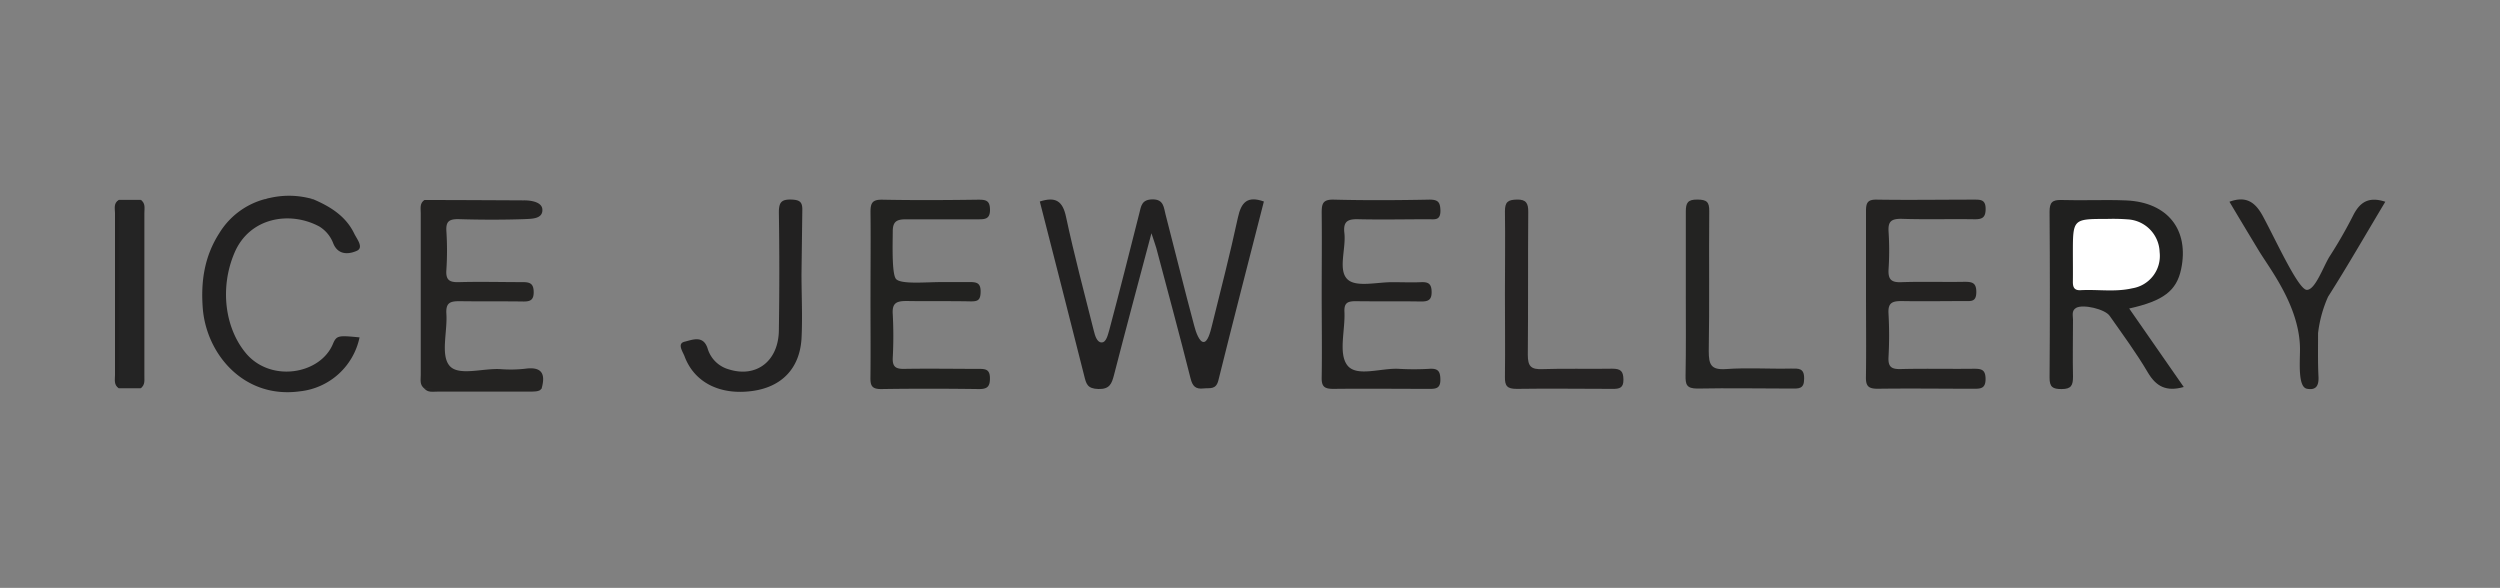 <svg id="Layer_1" data-name="Layer 1" xmlns="http://www.w3.org/2000/svg" viewBox="0 0 400 94.06">
  <rect x="0" y="0" width="400" height="94.06" fill="#808080" stroke="none"/>
  <defs>
    <style>
      .cls-1 {
        fill: #222121;
      }

      .cls-2 {
        fill: #20201f;
      }

      .cls-3 {
        fill: #222220;
      }

      .cls-4 {
        fill: #232221;
      }

      .cls-5 {
        fill: #222120;
      }

      .cls-6 {
        fill: #242322;
      }

      .cls-7 {
        fill: #252323;
      }

      .cls-8 {
        fill: #232322;
      }

      .cls-9 {
        fill: #242424;
      }

      .cls-10 {
        fill: #fff;
      }
    </style>
  </defs>
  <g>
    <path class="cls-1" d="M184.23,37.32c-2.1,7.89-4.09,15.3-6,22.72-.36,1.36-.69,2.25-2.49,2.2s-1.95-.85-2.27-2.13c-2.34-9.3-4.73-18.59-7.1-27.87,2.52-.81,3.66-.1,4.2,2.48,1.3,6.09,2.91,12.12,4.43,18.17.19.76.49,1.9,1.26,1.9s1-1.27,1.23-2c1.65-6.2,3.22-12.41,4.79-18.62.3-1.19.36-2.26,2.15-2.27s1.77,1.34,2.05,2.38c1.56,6,3,11.92,4.6,17.86.25,1,.82,2.58,1.49,2.58s1.08-1.57,1.31-2.5c1.44-5.8,2.93-11.59,4.19-17.43.53-2.44,1.52-3.49,4.15-2.55-2.43,9.52-4.91,19.06-7.28,28.62-.38,1.54-1.37,1.18-2.36,1.29-1.28.15-1.77-.34-2.09-1.6-1.76-7-3.64-13.91-5.48-20.86C184.82,39.06,184.59,38.42,184.23,37.32Z"/>
    <path class="cls-2" d="M340.67,49.36l8.73,12.56c-2.78.78-4.41-.06-5.75-2.33-1.84-3.13-4-6.05-6.1-9.05-.75-1.09-4.28-1.91-5.37-1.28-.77.45-.5,1.23-.5,1.89,0,3-.07,6.07,0,9.1,0,1.4-.27,2-1.83,2-1.4,0-1.93-.3-1.92-1.84q.1-13.26,0-26.53c0-1.49.43-1.92,1.9-1.88,3.47.11,6.94-.08,10.4.07,6.61.3,10.07,4.71,8.75,11C348.25,46.5,346.18,48.14,340.67,49.36Z"/>
    <path class="cls-3" d="M139.28,47.12c0-4.42.05-8.84,0-13.25,0-1.46.36-1.94,1.88-1.92,5.11.1,10.23.07,15.34,0,1.2,0,1.89.08,1.9,1.62s-.88,1.52-2,1.52c-3.82,0-7.63,0-11.45,0-1.47,0-2.11.34-2.11,1.94s-.18,6.59.48,7.55,4.72.55,7.41.55,3,0,4.42,0c1.1,0,1.76.13,1.75,1.53s-.47,1.58-1.67,1.56c-3.38-.07-6.76,0-10.14-.06-1.62,0-2.38.28-2.25,2.11a65.57,65.57,0,0,1,0,7c-.06,1.41.48,1.77,1.8,1.75,4-.07,8,0,12,0,1.1,0,1.74.11,1.75,1.5s-.48,1.74-1.8,1.73c-5.2-.07-10.41-.08-15.61,0-1.43,0-1.73-.5-1.71-1.81C139.32,56,139.27,51.54,139.28,47.12Z"/>
    <path class="cls-4" d="M298.56,47c0-4.42,0-8.85,0-13.27,0-1.31.29-1.82,1.72-1.79,5.21.08,10.41,0,15.61,0,1,0,1.8,0,1.81,1.44s-.54,1.72-1.82,1.7c-3.9-.06-7.81.06-11.71-.07-1.66,0-2.09.5-2,2.06a45.9,45.9,0,0,1,0,6c-.09,1.57.37,2.14,2,2.08,3.38-.12,6.77,0,10.15-.06,1.2,0,1.9.12,1.89,1.65s-.77,1.44-1.8,1.43c-3.38,0-6.77.06-10.15,0-1.53,0-2.2.29-2.1,2a63.23,63.23,0,0,1,0,7c-.07,1.51.45,1.91,1.92,1.88,3.9-.1,7.8,0,11.7-.05,1.19,0,1.9.08,1.91,1.62s-.77,1.59-1.93,1.58c-5.11,0-10.23-.07-15.34,0-1.52,0-1.9-.46-1.87-1.91C298.61,55.86,298.56,51.44,298.56,47Z"/>
    <path class="cls-5" d="M211.47,47.07c0-4.33.05-8.67,0-13,0-1.45.15-2.17,1.92-2.13,5.11.13,10.23.1,15.35,0,1.42,0,1.69.47,1.73,1.77,0,1.56-.86,1.38-1.83,1.37-3.73,0-7.46.08-11.18,0-1.71-.06-2.59.23-2.36,2.2.29,2.55-1.09,6,.55,7.46,1.41,1.26,4.77.37,7.27.41,1.48,0,3,.06,4.42,0,1.19-.06,1.71.25,1.72,1.57s-.6,1.53-1.74,1.52c-3.46-.06-6.93,0-10.4-.05-1.31,0-1.88.27-1.81,1.71.14,2.93-1,6.69.48,8.57s5.35.4,8.17.54a42.84,42.84,0,0,0,4.94,0c1.39-.09,1.75.39,1.76,1.74s-.67,1.48-1.75,1.47c-5.12,0-10.23-.06-15.35,0-1.44,0-1.93-.34-1.89-1.85C211.54,55.92,211.47,51.5,211.47,47.07Z"/>
    <path class="cls-6" d="M67.93,32c5.29,0,15.85.06,15.85.06s2.91-.11,3,1.45S85,35,83.93,35.06c-3.54.12-7.1.11-10.65,0-1.5,0-1.94.45-1.86,1.9a48,48,0,0,1,0,6.23c-.13,1.72.6,2,2.09,1.95,3.37-.09,6.75,0,10.13,0,1.15,0,1.73.23,1.75,1.56s-.57,1.56-1.72,1.54c-3.38-.05-6.76,0-10.13-.05-1.49,0-2.23.22-2.12,2,.19,2.84-.94,6.56.48,8.3s5.34.4,8.16.57A21.16,21.16,0,0,0,84,59c2.76-.39,3.32.87,2.64,3.22a137.88,137.88,0,0,1-18.74-.07l0,0a2,2,0,0,1-.29-1.48q0-13.61,0-27.21C67.59,32.93,67.48,32.38,67.93,32Z"/>
    <path class="cls-1" d="M50.14,31.89c2.73,1.17,5.2,2.7,6.54,5.49.42.87,1.58,2.24.39,2.76-1,.44-2.87.87-3.73-1.15a5.41,5.41,0,0,0-2.23-2.74c-4.68-2.53-11.15-1.5-13.58,4.17S36,52.64,39.47,56.66c4,4.55,11.75,3.2,13.78-1.59.6-1.44.89-1.41,4.28-1.09A10.93,10.93,0,0,1,48,62.61c-8.93,1.24-14.94-5.89-15.55-13.21C32.1,45,32.72,41,35.08,37.32a12.22,12.22,0,0,1,7.26-5.45A33.36,33.36,0,0,1,50.14,31.89Z"/>
    <path class="cls-5" d="M381.65,32.28c-3.1,5.16-6,10.23-9.16,15.2a19.9,19.9,0,0,0-1.6,5.83c0,2.33-.05,4.67.07,7,.06,1.44-.42,2.16-1.85,1.89s-1.13-4-1.11-6.27c0-6.84-4.8-12.86-6.62-15.87s-3.1-5.14-4.67-7.78c2.72-1,4.17.1,5.39,2.38,2.15,4,5.66,11.72,7,11.72s2.61-3.68,3.6-5.29a73.53,73.53,0,0,0,3.75-6.51C377.52,32.4,378.92,31.38,381.65,32.28Z"/>
    <path class="cls-1" d="M128.24,43.82c0,3.47.18,7,0,10.4-.31,4.77-3.2,7.68-7.81,8.33-5.19.73-9.32-1.33-10.89-5.51-.28-.76-1.26-2.07,0-2.37s3-1.1,3.69,1.12a4.91,4.91,0,0,0,3.39,3.31c4.41,1.39,8-1.34,8-6.38q.14-9.36,0-18.73c0-1.59.38-2.11,2-2.06,1.34.05,1.79.37,1.75,1.75"/>
    <path class="cls-7" d="M240.79,47.05c0-4.41.06-8.83,0-13.24,0-1.52.49-1.85,1.93-1.88s1.82.57,1.8,2c-.06,7.62,0,15.24-.07,22.85,0,1.85.53,2.35,2.33,2.28,3.72-.13,7.44,0,11.17-.07,1.35,0,1.78.38,1.8,1.74s-.65,1.5-1.76,1.49c-5.1,0-10.21-.08-15.32,0-1.5,0-1.91-.45-1.88-1.9C240.84,55.88,240.79,51.47,240.79,47.05Z"/>
    <path class="cls-8" d="M269.73,47.11c0-4.42,0-8.84,0-13.25,0-1.43.32-1.94,1.84-1.93s1.93.38,1.91,1.88c-.07,7.45.05,14.9-.08,22.34,0,2.16.33,3.07,2.76,2.9,3.45-.25,6.93,0,10.39-.08,1.19,0,2.16-.14,2.11,1.66,0,1.6-.84,1.55-2,1.54-5,0-10.05-.1-15.07,0-1.78,0-1.92-.68-1.9-2.11C269.77,55.77,269.73,51.44,269.73,47.11Z"/>
    <path class="cls-9" d="M22.5,62.12H19c-.43-.41-.33-1-.33-1.46V33.43c0-.5-.11-1,.35-1.45h3.47c.44.42.33,1,.33,1.47q0,13.61,0,27.2C22.8,61.15,22.9,61.69,22.5,62.12Z"/>
    <path class="cls-1" d="M19,32Q19,47,19,62.11c-.82-.53-.6-1.37-.6-2.11q0-13,0-25.92C18.38,33.34,18.16,32.49,19,32Z"/>
    <path class="cls-1" d="M22.5,62.12l0-30.15c.82.53.6,1.37.6,2.12q0,12.94,0,25.9C23.07,60.74,23.29,61.57,22.5,62.12Z"/>
    <path class="cls-6" d="M67.93,32l-.05,30.14c-.76-.56-.56-1.39-.56-2.14q0-12.94,0-25.89C67.32,33.34,67.11,32.5,67.93,32Z"/>
    <path class="cls-6" d="M67.85,62.1c6.25,0,18.86-.48,18.74.07s-1.42.49-2.17.49q-7.22,0-14.43,0C69.24,62.65,68.41,62.86,67.85,62.1Z"/>
    <path class="cls-1" d="M50.14,31.89l-7.8,0A13.63,13.63,0,0,1,50.14,31.89Z"/>
    <path class="cls-10" d="M331.66,40.55c0-5.52,0-5.52,5.42-5.52a31.35,31.35,0,0,1,3.36.07,5.41,5.41,0,0,1,5.1,5.23,5.24,5.24,0,0,1-4.39,5.8c-2.72.63-5.51.15-8.26.3-1.11.06-1.25-.6-1.23-1.48C331.68,43.49,331.66,42,331.66,40.55Z"/>
  </g>
</svg>
